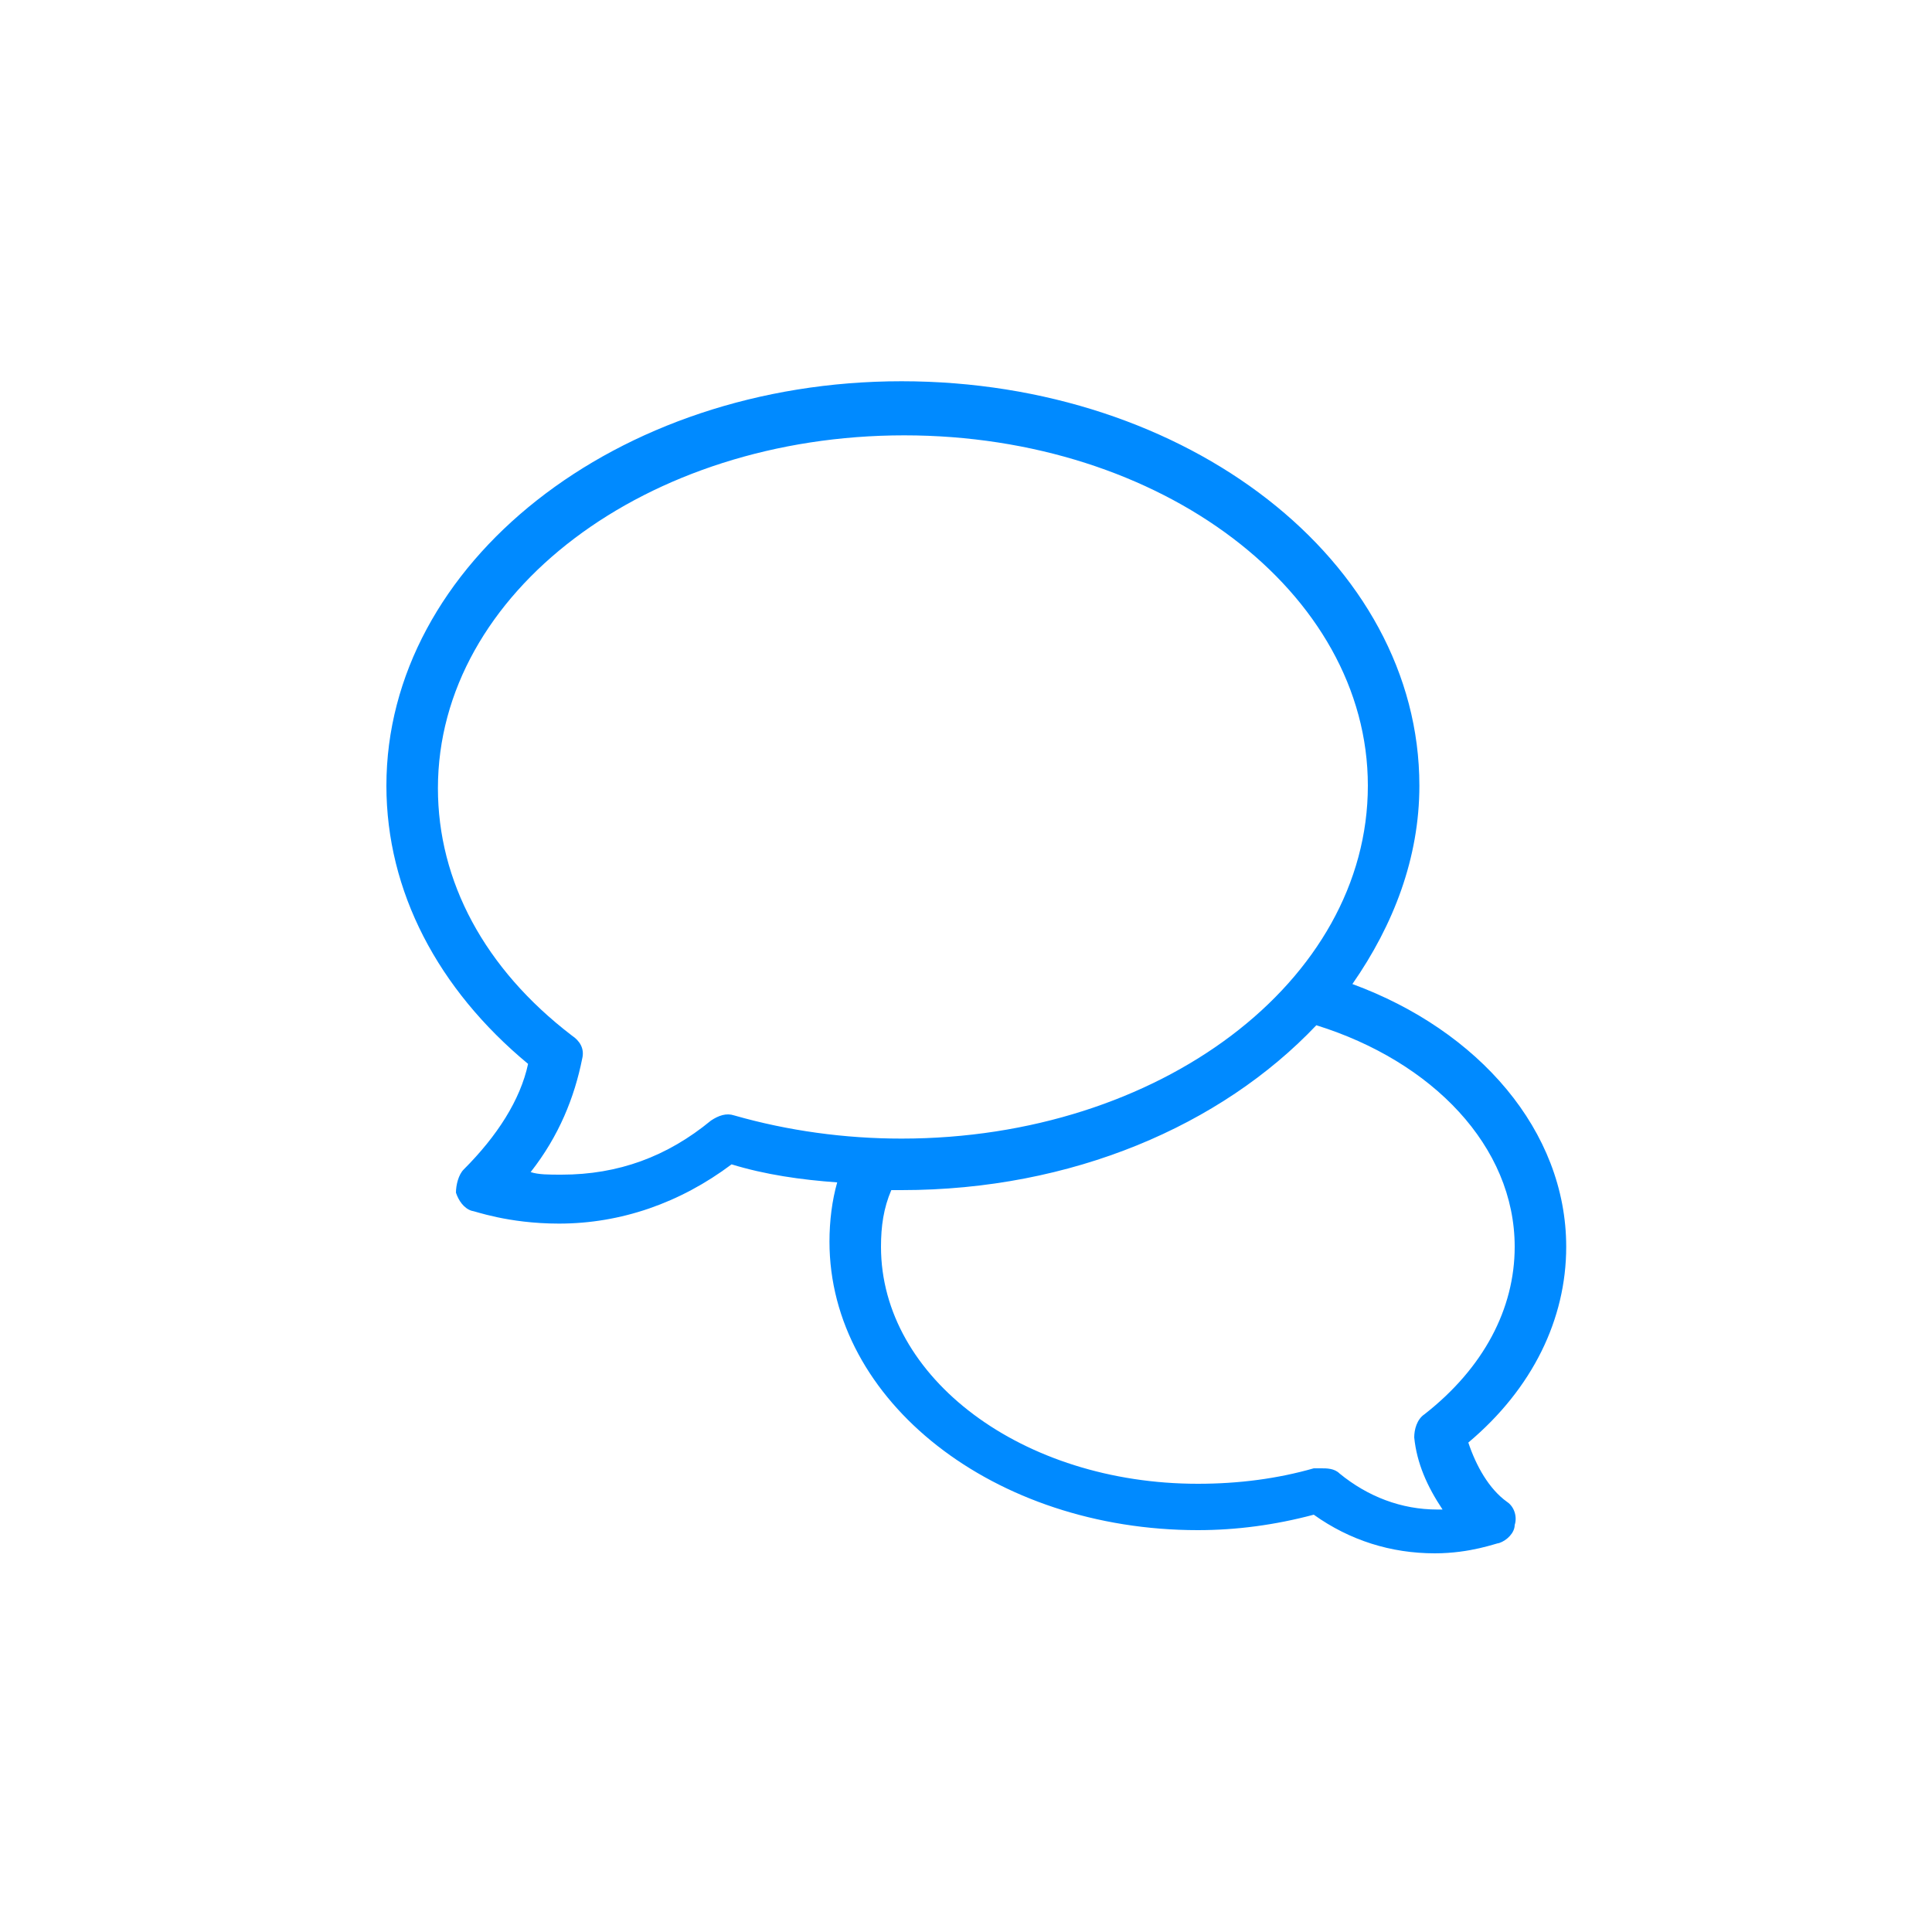 <?xml version="1.0" encoding="utf-8"?>
<!-- Generator: Adobe Illustrator 18.0.0, SVG Export Plug-In . SVG Version: 6.00 Build 0)  -->
<!DOCTYPE svg PUBLIC "-//W3C//DTD SVG 1.1//EN" "http://www.w3.org/Graphics/SVG/1.1/DTD/svg11.dtd">
<svg xmlns="http://www.w3.org/2000/svg" xmlns:xlink="http://www.w3.org/1999/xlink" version="1.1" x="0px" y="0px" width="75px" height="75px" viewBox="0 0 75 75" xml:space="preserve">
<g id="Layer_1" display="none">
</g>
<g id="Layer_11" display="none">
</g>
<g id="Layer_10" display="none">
</g>
<g id="Layer_9" display="none">
</g>
<g id="Layer_8" display="none">
</g>
<g id="Layer_7" display="none">
	<g display="inline">
		<path fill="#AA58E9" d="M54.9,30H48v-8.9c0-1.7-1.4-3.1-3.1-3.1H21.1c-1.7,0-3.1,1.4-3.1,3.1V55c0,1.7,1.4,3,3,3h22h5h7    c1.7,0,3-1.4,3-3V33.1C58,31.4,56.6,30,54.9,30z M42,55V33.1c0-0.6,0.5-1.1,1.1-1.1h11.9c0.6,0,1.1,0.5,1.1,1.1V55    c0,0.6-0.5,1-1,1h-9h-3C42.5,56,42,55.5,42,55z M20,55V21.1c0-0.6,0.5-1.1,1.1-1.1h23.9c0.6,0,1.1,0.5,1.1,1.1V30h-2.9    c-1.7,0-3.1,1.4-3.1,3.1V55c0,0.4,0.1,0.7,0.2,1H21C20.5,56,20,55.5,20,55z"/>
	</g>
</g>
<g id="Layer_6" display="none">
	<g display="inline">
		<path fill="#88D528" d="M55,38c0-2.4-1.7-4.4-4-4.9V22c0-0.6-0.4-1-1-1s-1,0.4-1,1v11.1c-2.3,0.5-4,2.5-4,4.9s1.7,4.4,4,4.9V53    c0,0.6,0.4,1,1,1s1-0.4,1-1V42.9C53.3,42.4,55,40.4,55,38z M47,38c0-1.7,1.3-3,3-3s3,1.3,3,3s-1.3,3-3,3S47,39.7,47,38z"/>
		<path fill="#88D528" d="M24,21c-2.8,0-5,2.2-5,5c0,2.4,1.7,4.4,4,4.9V53c0,0.6,0.4,1,1,1s1-0.4,1-1V30.9c2.3-0.5,4-2.5,4-4.9    C29,23.2,26.8,21,24,21z M21,26c0-1.7,1.3-3,3-3s3,1.3,3,3s-1.3,3-3,3S21,27.7,21,26z"/>
		<path fill="#88D528" d="M38,47.1V22c0-0.6-0.4-1-1-1s-1,0.4-1,1v25.1c-2.3,0.5-4,2.5-4,4.9c0,2.8,2.2,5,5,5s5-2.2,5-5    C42,49.6,40.3,47.6,38,47.1z M37,55c-1.7,0-3-1.3-3-3s1.3-3,3-3s3,1.3,3,3S38.7,55,37,55z"/>
	</g>
</g>
<g id="Layer_5" display="none">
	<g display="inline">
		<path fill="#FC5A20" d="M29,61h-8.1c-3.2,0-5.9-2.6-5.9-5.9V44.9c0-1.6,1.3-2.9,2.9-2.9h8.1c1.6,0,2.9,1.3,2.9,2.9V61z M17.9,44    c-0.5,0-0.9,0.4-0.9,0.9v10.2c0,2.1,1.7,3.9,3.9,3.9H27V44.9c0-0.5-0.4-0.9-0.9-0.9H17.9z"/>
	</g>
	<g display="inline">
		<path fill="#FC5A20" d="M45,61H31V17.9c0-1.6,1.3-2.9,2.9-2.9h8.1c1.6,0,2.9,1.3,2.9,2.9V61z M33,59h10V17.9    c0-0.5-0.4-0.9-0.9-0.9h-8.1c-0.5,0-0.9,0.4-0.9,0.9V59z"/>
	</g>
	<g display="inline">
		<path fill="#FC5A20" d="M55.1,61H47V27.9c0-1.6,1.3-2.9,2.9-2.9h8.1c1.6,0,2.9,1.3,2.9,2.9v27.2C61,58.4,58.4,61,55.1,61z M49,59    h6.1c2.1,0,3.9-1.7,3.9-3.9V27.9c0-0.5-0.4-0.9-0.9-0.9h-8.1c-0.5,0-0.9,0.4-0.9,0.9V59z"/>
	</g>
</g>
<g id="Layer_4">
	<g>
		<path fill="#008AFF" d="M57,56c2.5-2.1,3.8-4.8,3.8-7.6c0-4.5-3.4-8.4-8.3-10.2c1.6-2.3,2.6-4.9,2.6-7.7c0-8.7-9-15.7-20.1-15.7    S15,21.9,15,30.5c0,4.1,2,7.9,5.5,10.8c-0.3,1.4-1.2,2.8-2.5,4.1c-0.2,0.2-0.3,0.6-0.3,0.9c0.1,0.3,0.3,0.6,0.6,0.7    c0.1,0,1.4,0.5,3.4,0.5c2.4,0,4.7-0.8,6.7-2.3c1.3,0.4,2.7,0.6,4.1,0.7c-0.2,0.7-0.3,1.5-0.3,2.3c0,6.2,6.4,11.2,14.3,11.2    c1.5,0,3-0.2,4.5-0.6c1.4,1,3,1.5,4.7,1.5c1.4,0,2.4-0.4,2.5-0.4c0.3-0.1,0.6-0.4,0.6-0.7c0.1-0.3,0-0.7-0.3-0.9    C57.8,57.8,57.3,56.9,57,56z M55.8,58.6c-1.4,0-2.7-0.5-3.8-1.4C51.8,57,51.5,57,51.3,57c-0.1,0-0.2,0-0.3,0    c-1.4,0.4-2.9,0.6-4.5,0.6c-6.8,0-12.3-4.1-12.3-9.2c0-0.8,0.1-1.5,0.4-2.2c0.1,0,0.3,0,0.4,0c6.6,0,12.4-2.5,16.1-6.4    c4.5,1.4,7.7,4.7,7.7,8.6c0,2.4-1.2,4.7-3.5,6.5c-0.3,0.2-0.4,0.6-0.4,0.9c0.1,1,0.5,1.9,1.1,2.8C56,58.6,55.9,58.6,55.8,58.6z     M27.6,43.5c-1.7,1.4-3.6,2.1-5.8,2.1c-0.5,0-0.9,0-1.2-0.1c1.1-1.4,1.7-2.9,2-4.4c0.1-0.4-0.1-0.7-0.4-0.9    c-3.4-2.6-5.2-6-5.2-9.6c0-7.6,8.1-13.7,18.1-13.7S53.1,23,53.1,30.5c0,7.6-8.1,13.7-18.1,13.7c-2.2,0-4.4-0.3-6.5-0.9    C28.2,43.2,27.9,43.3,27.6,43.5z"/>
	</g>
</g>
<g id="Layer_3" display="none">
	<g display="inline">
		<path fill="#FC5A20" d="M55.5,32.2c-1.8,0-3.5,0.9-4.4,2.3L29.6,24.5c0.2-0.7,0.3-1.4,0.3-2.2c0-4.1-3.3-7.5-7.5-7.5    S15,18.2,15,22.3c0,4.1,3.3,7.5,7.5,7.5c2.6,0,5-1.4,6.3-3.5l21.4,10.1c-0.1,0.4-0.2,0.8-0.2,1.2c0,0.7,0.1,1.4,0.4,2.1L29.9,54.1    c-0.6-0.5-1.4-0.7-2.2-0.7c-2,0-3.6,1.6-3.6,3.6c0,2,1.6,3.6,3.6,3.6c2,0,3.6-1.6,3.6-3.6c0-0.5-0.1-0.9-0.3-1.3l20.5-14.4    c1,1,2.4,1.7,3.9,1.7c3,0,5.4-2.4,5.4-5.4C60.9,34.6,58.5,32.2,55.5,32.2z M22.5,27.8c-3,0-5.5-2.4-5.5-5.5s2.4-5.5,5.5-5.5    s5.5,2.4,5.5,5.5S25.5,27.8,22.5,27.8z M29.4,57c0,0.9-0.7,1.6-1.6,1.6c-0.9,0-1.6-0.7-1.6-1.6c0-0.9,0.7-1.6,1.6-1.6    C28.6,55.4,29.4,56.1,29.4,57z M55.5,41c-1.9,0-3.4-1.5-3.4-3.4s1.5-3.4,3.4-3.4c1.9,0,3.4,1.5,3.4,3.4S57.4,41,55.5,41z"/>
	</g>
</g>
<g id="Layer_2" display="none">
	<g display="inline">
		<path fill="#008AFF" d="M55.8,45.5c-0.2-0.5-0.5-1-0.9-1.4L26.4,15.6c-0.8-0.8-2.2-0.8-2.9,0L16.2,23c-0.4,0.4-0.6,0.9-0.6,1.5    c0,0.6,0.2,1.1,0.6,1.5l28.5,28.5c0.4,0.4,0.9,0.7,1.4,0.9c1.7,0.6,7.3,2.5,10.3,3.4c0.2,0.1,0.4,0.1,0.7,0.1    c0.7,0,1.4-0.3,1.8-0.9c0.4-0.6,0.5-1.3,0.3-2C58.2,52.8,56.3,47.2,55.8,45.5z M57.2,56.7c0,0-0.1,0.1-0.2,0.1l-0.1,0    c-3-0.9-8.6-2.8-10.3-3.4c-0.2-0.1-0.5-0.2-0.6-0.4L17.6,24.5c0,0,0-0.1,0-0.1l7.4-7.4c0,0,0,0,0,0c0,0,0.1,0,0.1,0l28.5,28.5    c0.2,0.2,0.3,0.4,0.4,0.6c0.5,1.7,2.4,7.3,3.3,10.3C57.2,56.5,57.3,56.6,57.2,56.7z"/>
		<path fill="#008AFF" d="M35,50.5c-0.2-0.2-0.6-0.2-0.9,0L26,58.6l-8.9-8.9l2.8-2.8l3.9,3.9c0.2,0.2,0.5,0.3,0.7,0.3    s0.5-0.1,0.7-0.3c0.4-0.4,0.4-1,0-1.4l-3.9-3.9l2.9-3l3.9,3.9c0.4,0.4,1,0.4,1.4,0s0.4-1,0-1.4l-4.9-4.9c-0.2-0.2-0.6-0.2-0.9,0    l-8.1,8.2c-0.4,0.4-0.6,0.9-0.6,1.4s0.2,1,0.6,1.4l8.9,8.9c0.4,0.4,0.9,0.6,1.4,0.6c0.5,0,1-0.2,1.4-0.6l8.1-8.1    c0.2-0.2,0.2-0.6,0-0.9L35,50.5z"/>
		<path fill="#008AFF" d="M60.2,24.4l-9-9c-0.8-0.8-2-0.8-2.8,0l-8.2,8.2c-0.2,0.2-0.2,0.6,0,0.9l4.9,4.9c0.4,0.4,1,0.4,1.4,0    s0.4-1,0-1.4l-4-4l2.8-2.7l4,4c0.2,0.2,0.5,0.3,0.7,0.3s0.5-0.1,0.7-0.3c0.4-0.4,0.4-1,0-1.4l-4-4l3-3l9,9L50.6,34    c-0.2,0.2-0.2,0.6,0,0.9l0.5,0.5c0.2,0.2,0.6,0.2,0.9,0l8.2-8.2C61,26.4,61,25.2,60.2,24.4z"/>
	</g>
</g>
</svg>